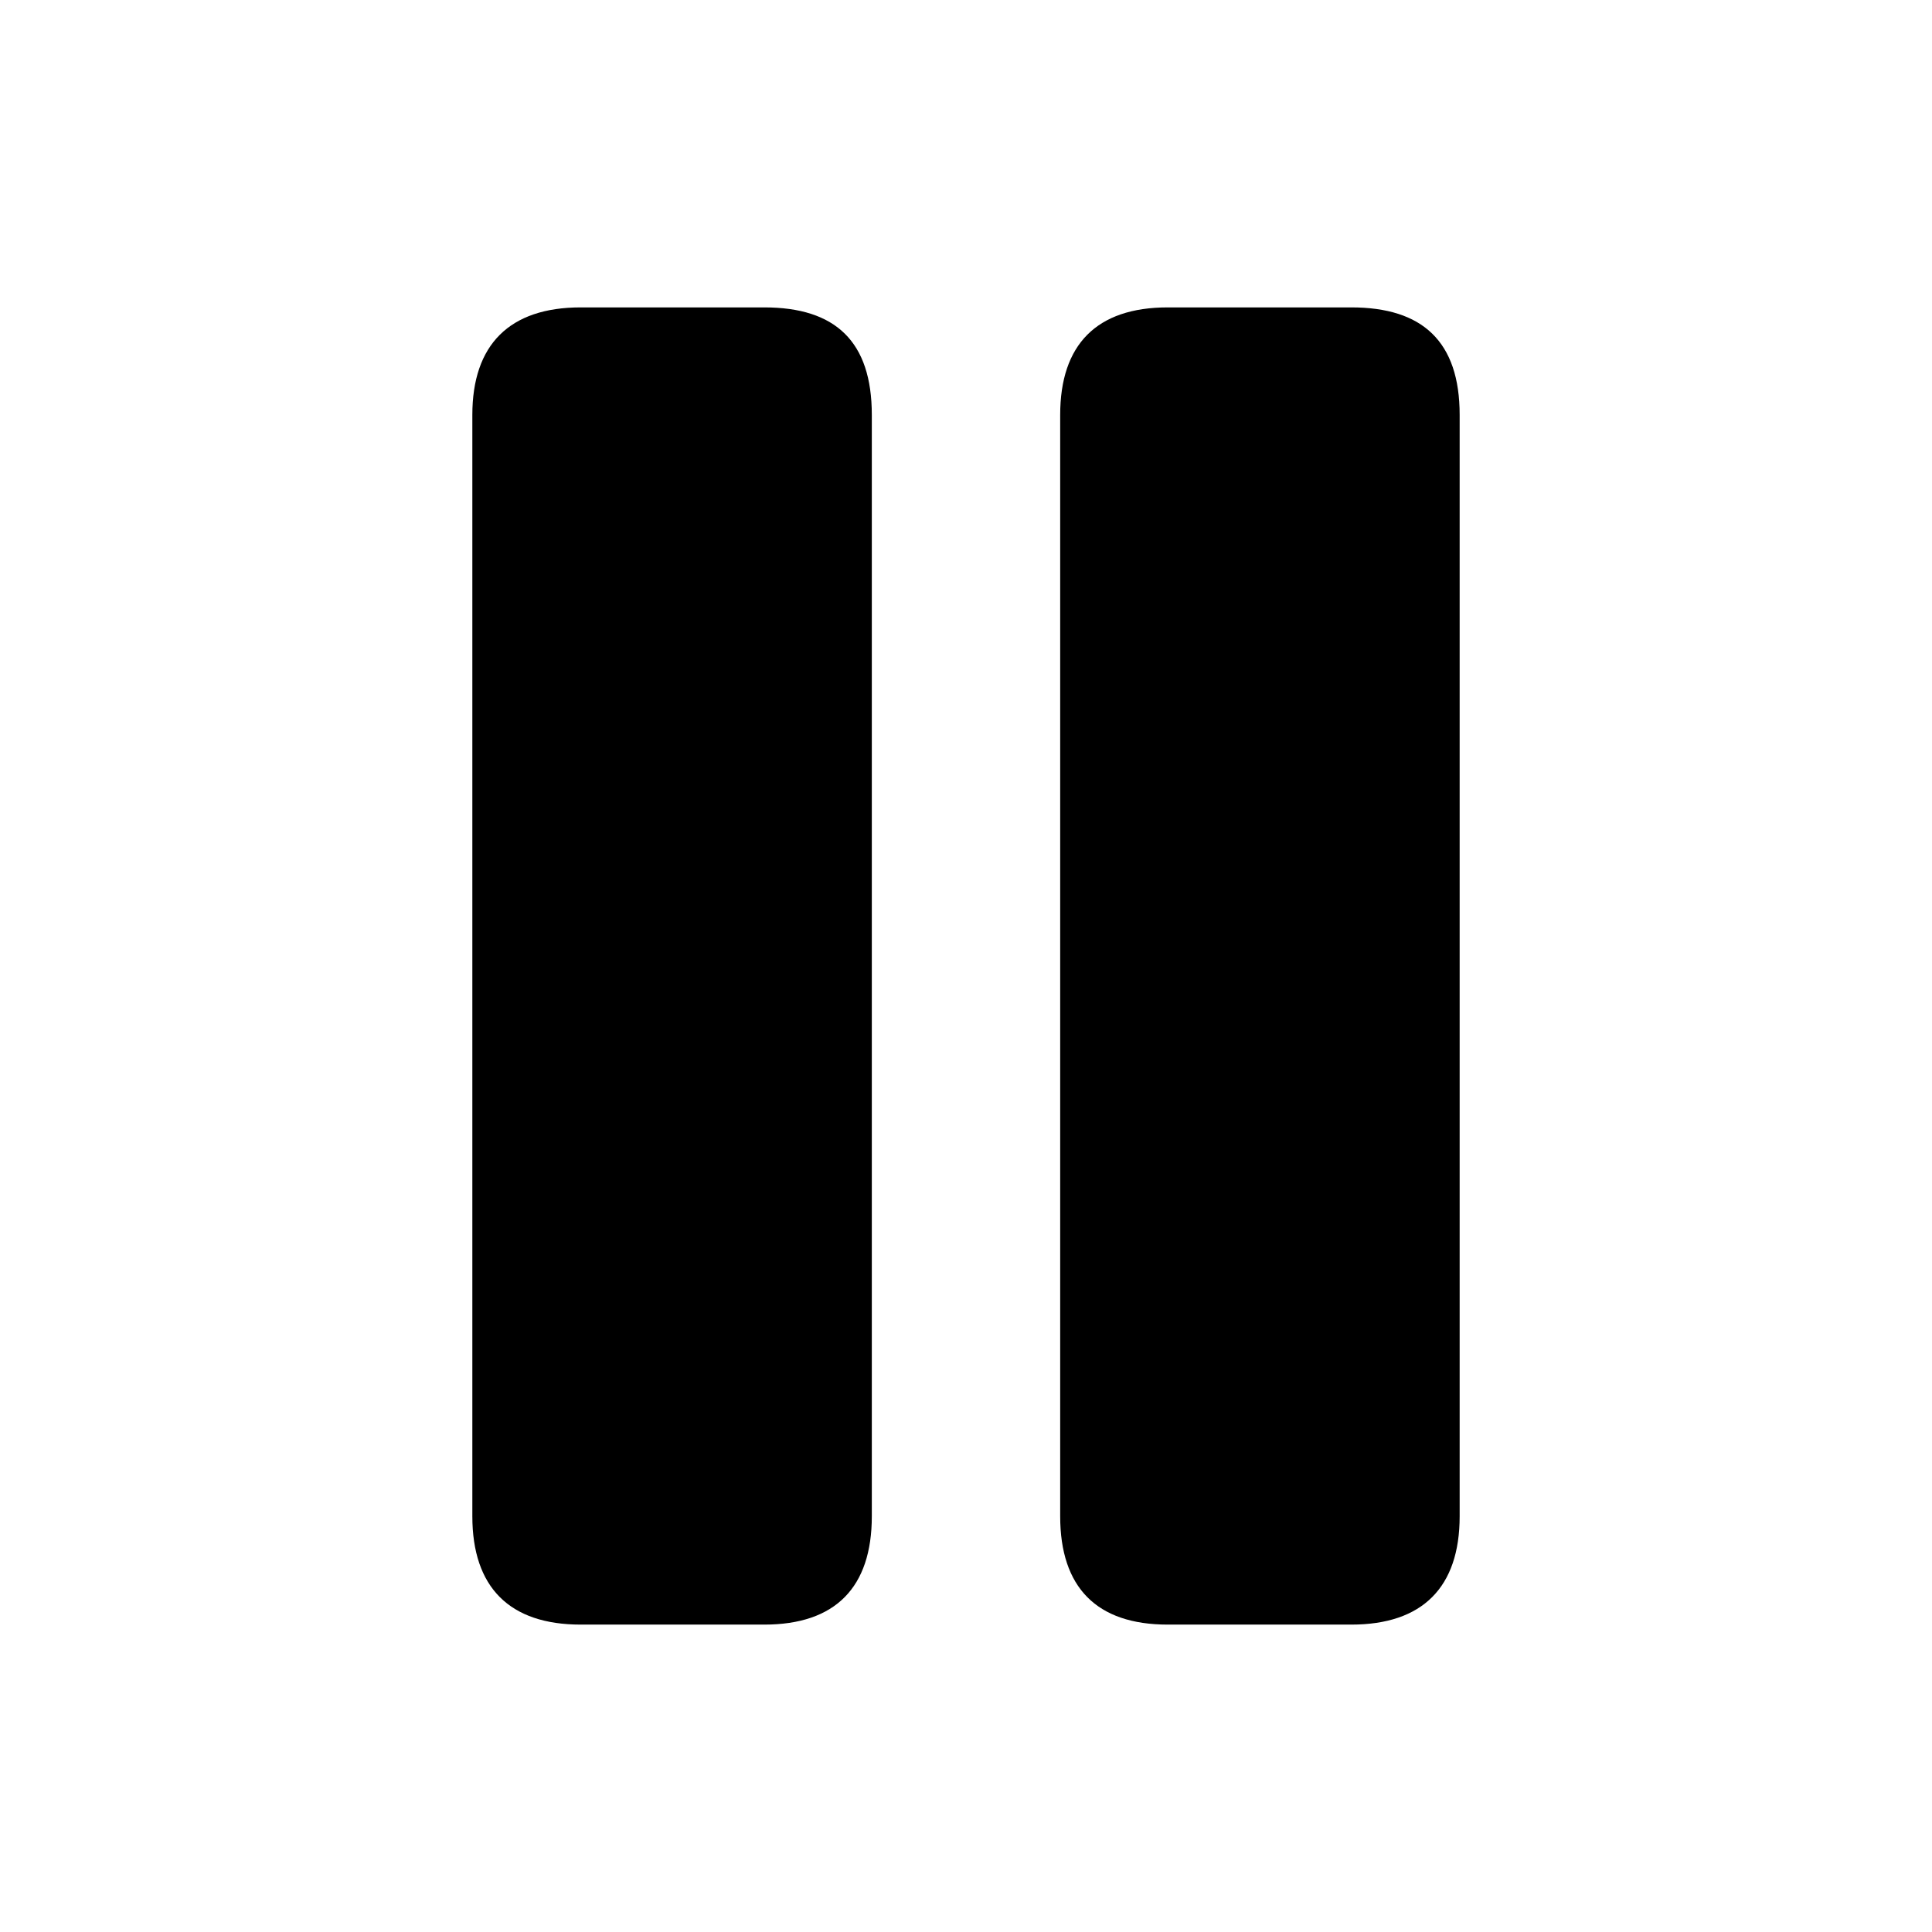 <?xml version="1.0" encoding="utf-8"?><!-- Uploaded to: SVG Repo, www.svgrepo.com, Generator: SVG Repo Mixer Tools -->
<svg fill="#000000" width="800px" height="800px" viewBox="0 0 56 56" xmlns="http://www.w3.org/2000/svg"><path d="M 16.832 47.09 L 22.152 47.09 C 24.215 47.09 25.27 46.012 25.27 43.949 L 25.27 12.027 C 25.27 9.895 24.215 8.91 22.152 8.91 L 16.832 8.91 C 14.77 8.91 13.691 9.988 13.691 12.027 L 13.691 43.949 C 13.691 46.012 14.77 47.09 16.832 47.09 Z M 33.848 47.09 L 39.168 47.09 C 41.23 47.09 42.309 46.012 42.309 43.949 L 42.309 12.027 C 42.309 9.895 41.23 8.91 39.168 8.91 L 33.848 8.91 C 31.785 8.91 30.73 9.988 30.73 12.027 L 30.73 43.949 C 30.73 46.012 31.785 47.09 33.848 47.09 Z"/></svg>